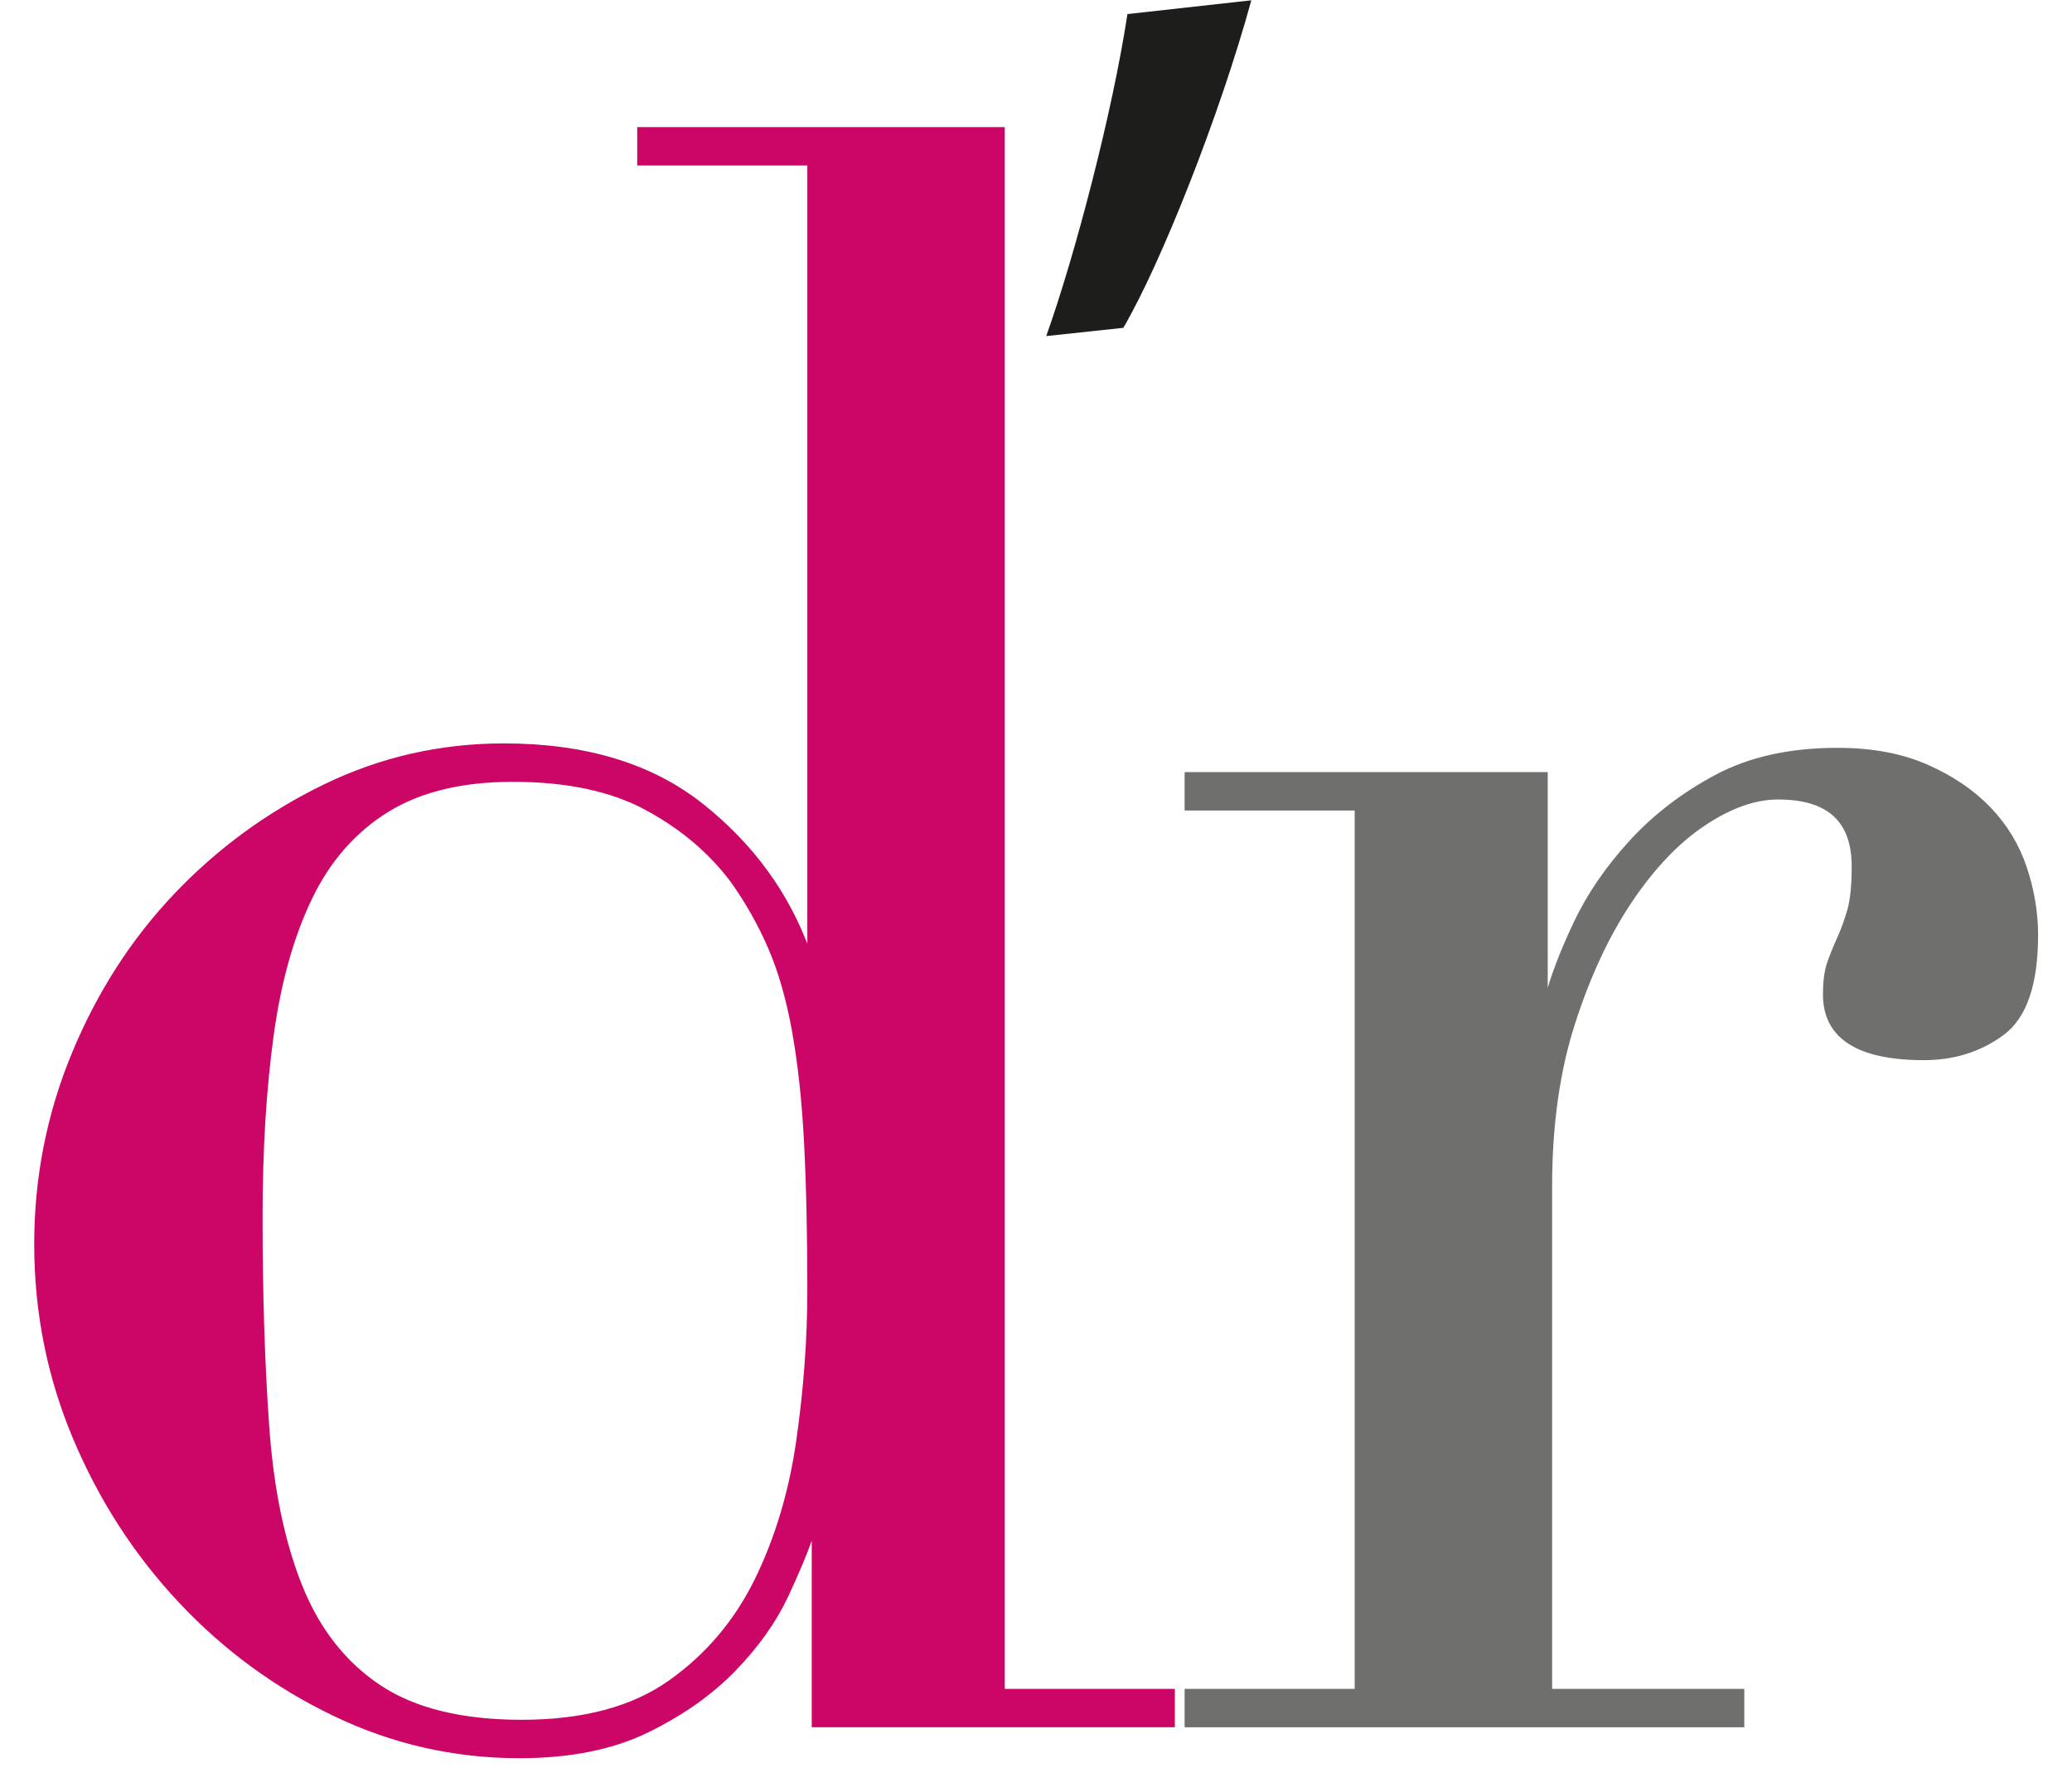 <?xml version="1.0" encoding="UTF-8" standalone="no"?>
<!DOCTYPE svg PUBLIC "-//W3C//DTD SVG 1.1//EN" "http://www.w3.org/Graphics/SVG/1.1/DTD/svg11.dtd">
<svg width="100%" height="100%" viewBox="0 0 1154 998" version="1.1" xmlns="http://www.w3.org/2000/svg" xmlns:xlink="http://www.w3.org/1999/xlink" xml:space="preserve" xmlns:serif="http://www.serif.com/" style="fill-rule:evenodd;clip-rule:evenodd;stroke-miterlimit:10;">
    <g transform="matrix(1,0,0,1,-2474.96,-1147.83)">
        <g transform="matrix(4.167,0,0,4.167,0,0)">
            <g transform="matrix(1,0,0,1,628.538,364.682)">
                <path d="M0,73.513C0,83.749 0.295,93.049 0.887,101.411C1.479,109.78 2.952,116.91 5.314,122.816C7.677,128.72 11.22,133.251 15.943,136.398C20.665,139.548 27.061,141.119 35.133,141.119C43.397,141.119 50.041,139.35 55.062,135.807C60.079,132.265 63.964,127.69 66.723,122.08C69.476,116.469 71.345,110.224 72.333,103.333C73.315,96.444 73.809,89.751 73.809,83.257C73.809,75.578 73.659,68.939 73.364,63.329C73.069,57.718 72.524,52.75 71.741,48.418C70.953,44.092 69.869,40.35 68.493,37.199C67.114,34.053 65.44,31.1 63.474,28.343C60.521,24.409 56.686,21.159 51.96,18.6C47.238,16.044 41.231,14.763 33.951,14.763C27.061,14.763 21.404,16.142 16.976,18.895C12.547,21.654 9.103,25.586 6.644,30.704C4.18,35.825 2.459,41.973 1.479,49.157C0.488,56.342 0,64.461 0,73.513M51.075,-71.741L99.199,-71.741L99.199,136.988L121.934,136.988L121.934,141.119L74.398,141.119L74.398,115.437L73.809,115.437C73.02,117.799 71.838,120.654 70.267,123.998C68.688,127.346 66.378,130.595 63.328,133.742C60.273,136.89 56.435,139.598 51.814,141.86C47.187,144.119 41.526,145.254 34.836,145.254C26.174,145.254 17.959,143.379 10.186,139.644C2.409,135.909 -4.429,130.889 -10.333,124.586C-16.237,118.291 -20.915,111.057 -24.355,102.887C-27.802,94.724 -29.523,86.112 -29.523,77.055C-29.523,68.198 -27.854,59.738 -24.505,51.664C-21.159,43.597 -16.634,36.563 -10.923,30.558C-5.218,24.556 1.375,19.735 8.856,16.092C16.336,12.45 24.307,10.629 32.771,10.629C43.592,10.629 52.352,13.285 59.048,18.6C65.735,23.913 70.461,30.41 73.219,38.084L73.809,38.084L73.809,-67.607L51.075,-67.607L51.075,-71.741Z" style="fill:rgb(204,6,103);fill-rule:nonzero;"/>
            </g>
        </g>
        <g transform="matrix(4.167,0,0,4.167,0,0)">
            <g transform="matrix(1,0,0,1,628.538,364.682)">
                <path d="M0,73.513C0,83.749 0.295,93.049 0.887,101.411C1.479,109.78 2.952,116.91 5.314,122.816C7.677,128.72 11.22,133.251 15.943,136.398C20.665,139.548 27.061,141.119 35.133,141.119C43.397,141.119 50.041,139.35 55.062,135.807C60.079,132.265 63.964,127.69 66.723,122.08C69.476,116.469 71.345,110.224 72.333,103.333C73.315,96.444 73.809,89.751 73.809,83.257C73.809,75.578 73.659,68.939 73.364,63.329C73.069,57.718 72.524,52.75 71.741,48.418C70.953,44.092 69.869,40.35 68.493,37.199C67.114,34.053 65.44,31.1 63.474,28.343C60.521,24.409 56.686,21.159 51.96,18.6C47.238,16.044 41.231,14.763 33.951,14.763C27.061,14.763 21.404,16.142 16.976,18.895C12.547,21.654 9.103,25.586 6.644,30.704C4.18,35.825 2.459,41.973 1.479,49.157C0.488,56.342 0,64.461 0,73.513ZM51.075,-71.741L99.199,-71.741L99.199,136.988L121.934,136.988L121.934,141.119L74.398,141.119L74.398,115.437L73.809,115.437C73.02,117.799 71.838,120.654 70.267,123.998C68.688,127.346 66.378,130.595 63.328,133.742C60.273,136.89 56.435,139.598 51.814,141.86C47.187,144.119 41.526,145.254 34.836,145.254C26.174,145.254 17.959,143.379 10.186,139.644C2.409,135.909 -4.429,130.889 -10.333,124.586C-16.237,118.291 -20.915,111.057 -24.355,102.887C-27.802,94.724 -29.523,86.112 -29.523,77.055C-29.523,68.198 -27.854,59.738 -24.505,51.664C-21.159,43.597 -16.634,36.563 -10.923,30.558C-5.218,24.556 1.375,19.735 8.856,16.092C16.336,12.45 24.307,10.629 32.771,10.629C43.592,10.629 52.352,13.285 59.048,18.6C65.735,23.913 70.461,30.41 73.219,38.084L73.809,38.084L73.809,-67.607L51.075,-67.607L51.075,-71.741Z" style="fill:none;fill-rule:nonzero;stroke:rgb(204,6,103);stroke-width:1px;"/>
            </g>
        </g>
        <g transform="matrix(4.167,0,0,4.167,0,0)">
            <g transform="matrix(1,0,0,1,752.775,380.034)">
                <path d="M0,121.636L22.732,121.636L22.732,3.248L0,3.248L0,-0.886L47.531,-0.886L47.531,28.935L48.119,28.935C48.906,25.983 50.188,22.636 51.961,18.895C53.729,15.159 56.189,11.565 59.339,8.119C62.485,4.678 66.277,1.773 70.707,-0.589C75.135,-2.952 80.495,-4.132 86.797,-4.132C91.32,-4.132 95.258,-3.393 98.606,-1.919C101.951,-0.442 104.705,1.43 106.874,3.692C109.036,5.957 110.609,8.562 111.597,11.517C112.58,14.467 113.072,17.421 113.072,20.372C113.072,26.867 111.597,31.199 108.645,33.361C105.692,35.53 102.246,36.61 98.311,36.61C89.648,36.61 85.32,33.856 85.32,28.343C85.32,26.571 85.513,25.147 85.911,24.062C86.304,22.982 86.746,21.9 87.24,20.816C87.728,19.735 88.171,18.502 88.568,17.124C88.959,15.748 89.16,13.78 89.16,11.22C89.16,4.924 85.713,1.773 78.825,1.773C75.675,1.773 72.332,2.953 68.788,5.316C65.244,7.676 61.946,11.123 58.898,15.648C55.845,20.179 53.287,25.639 51.223,32.032C49.154,38.432 48.119,45.762 48.119,54.028L48.119,121.636L73.805,121.636L73.805,125.768L0,125.768L0,121.636Z" style="fill:rgb(111,111,110);fill-rule:nonzero;stroke:rgb(111,111,110);stroke-width:1px;"/>
            </g>
        </g>
        <g transform="matrix(4.167,0,0,4.167,0,0)">
            <g transform="matrix(-0.853,-0.521,-0.521,0.853,724.096,309.943)">
                <path d="M-13.709,-48.753C-18.153,-33.356 -21.757,-12.271 -21.928,-2.458L-13.709,3.855C-11.349,-7.424 -5.713,-26.187 -0.533,-38.549L-13.709,-48.753Z" style="fill:rgb(29,29,27);fill-rule:nonzero;"/>
            </g>
        </g>
    </g>
</svg>
